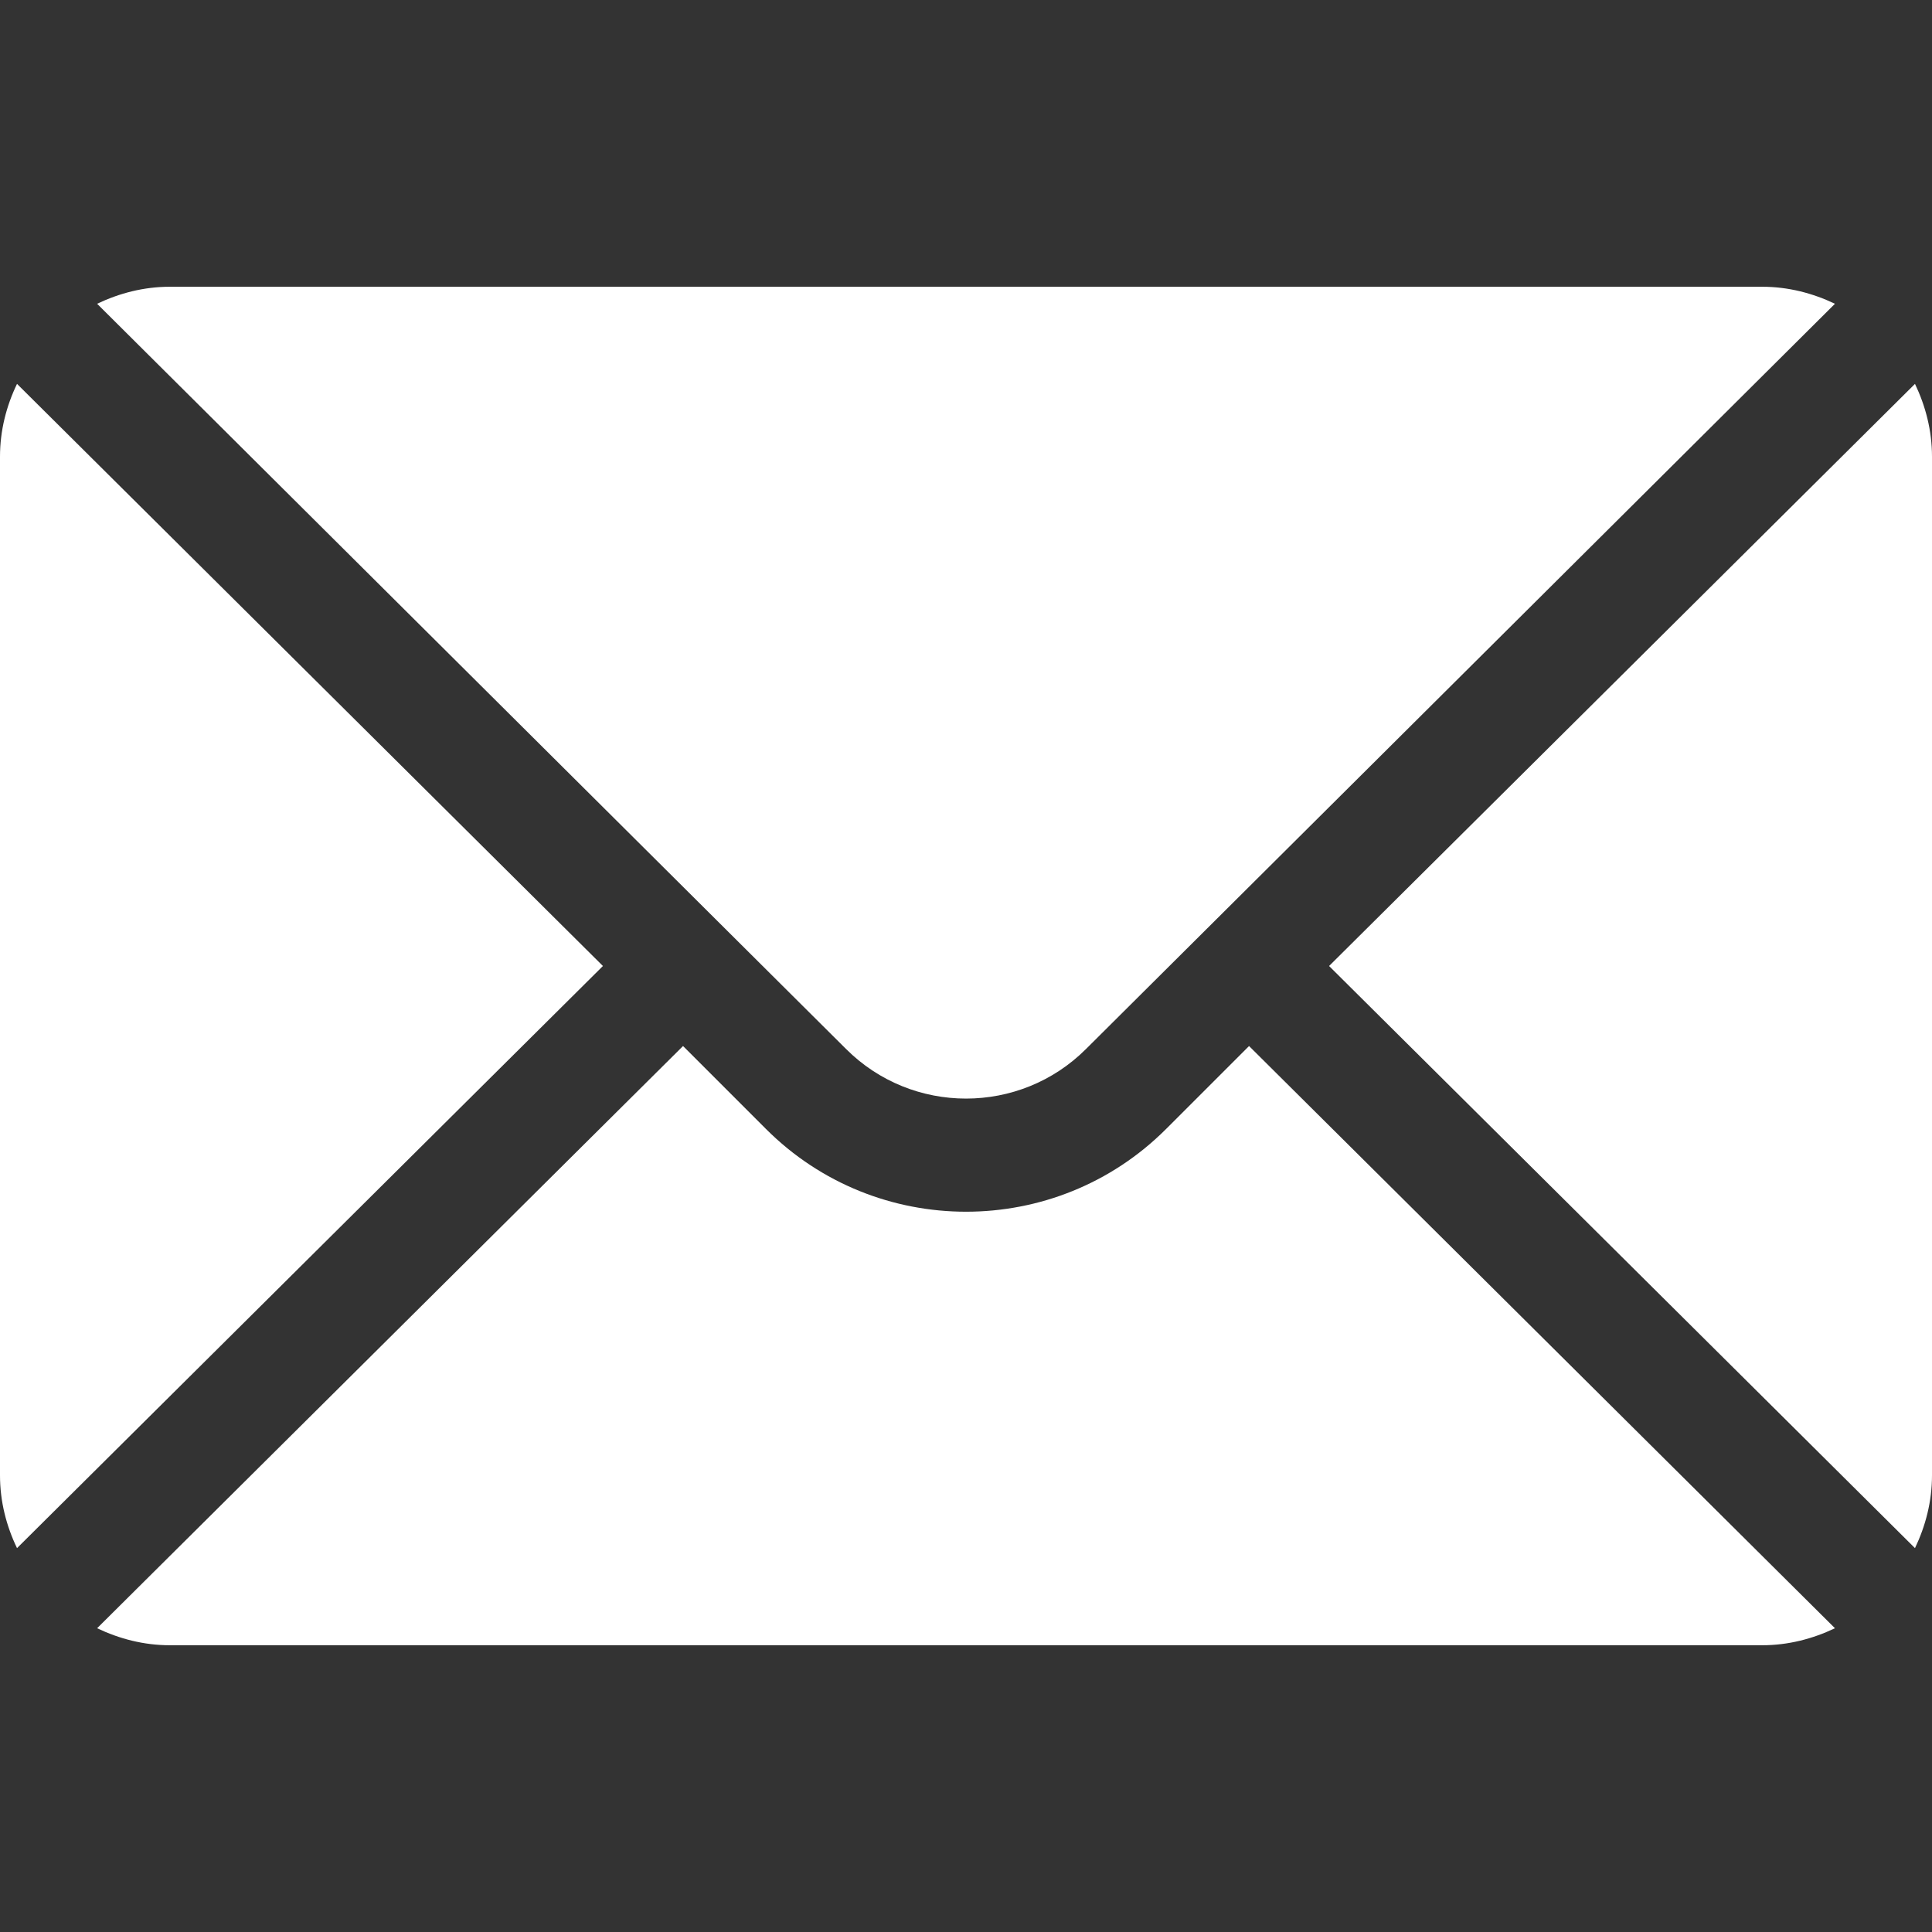 <?xml version="1.0" encoding="UTF-8"?>
<svg xmlns="http://www.w3.org/2000/svg" width="26" height="26" viewBox="0 0 26 26" fill="none">
  <rect x="0" y="0" width="26" height="26" fill="#333333" stroke="none"/>
  <g clip-path="url(#clip0_360_2573)">
    <path d="M25.771 5.166L17.886 13L25.771 20.834C25.913 20.537 26 20.207 26 19.855V6.145C26 5.793 25.913 5.463 25.771 5.166Z" fill="white"></path>
    <path d="M23.715 3.859H2.286C1.934 3.859 1.605 3.946 1.307 4.088L11.385 14.116C12.276 15.007 13.725 15.007 14.616 14.116L24.694 4.088C24.396 3.946 24.067 3.859 23.715 3.859Z" fill="white"></path>
    <path d="M0.229 5.166C0.086 5.463 0 5.793 0 6.145V19.855C0 20.207 0.086 20.537 0.229 20.834L8.114 13L0.229 5.166Z" fill="white"></path>
    <path d="M16.809 14.077L15.693 15.193C14.209 16.678 11.793 16.678 10.308 15.193L9.192 14.077L1.307 21.912C1.605 22.054 1.934 22.141 2.286 22.141H23.715C24.067 22.141 24.396 22.054 24.694 21.912L16.809 14.077Z" fill="white"></path>
  </g>
  <defs>
    <clipPath id="clip0_360_2573">
      <rect width="26" height="26" fill="white"></rect>
    </clipPath>
  </defs>
</svg>
